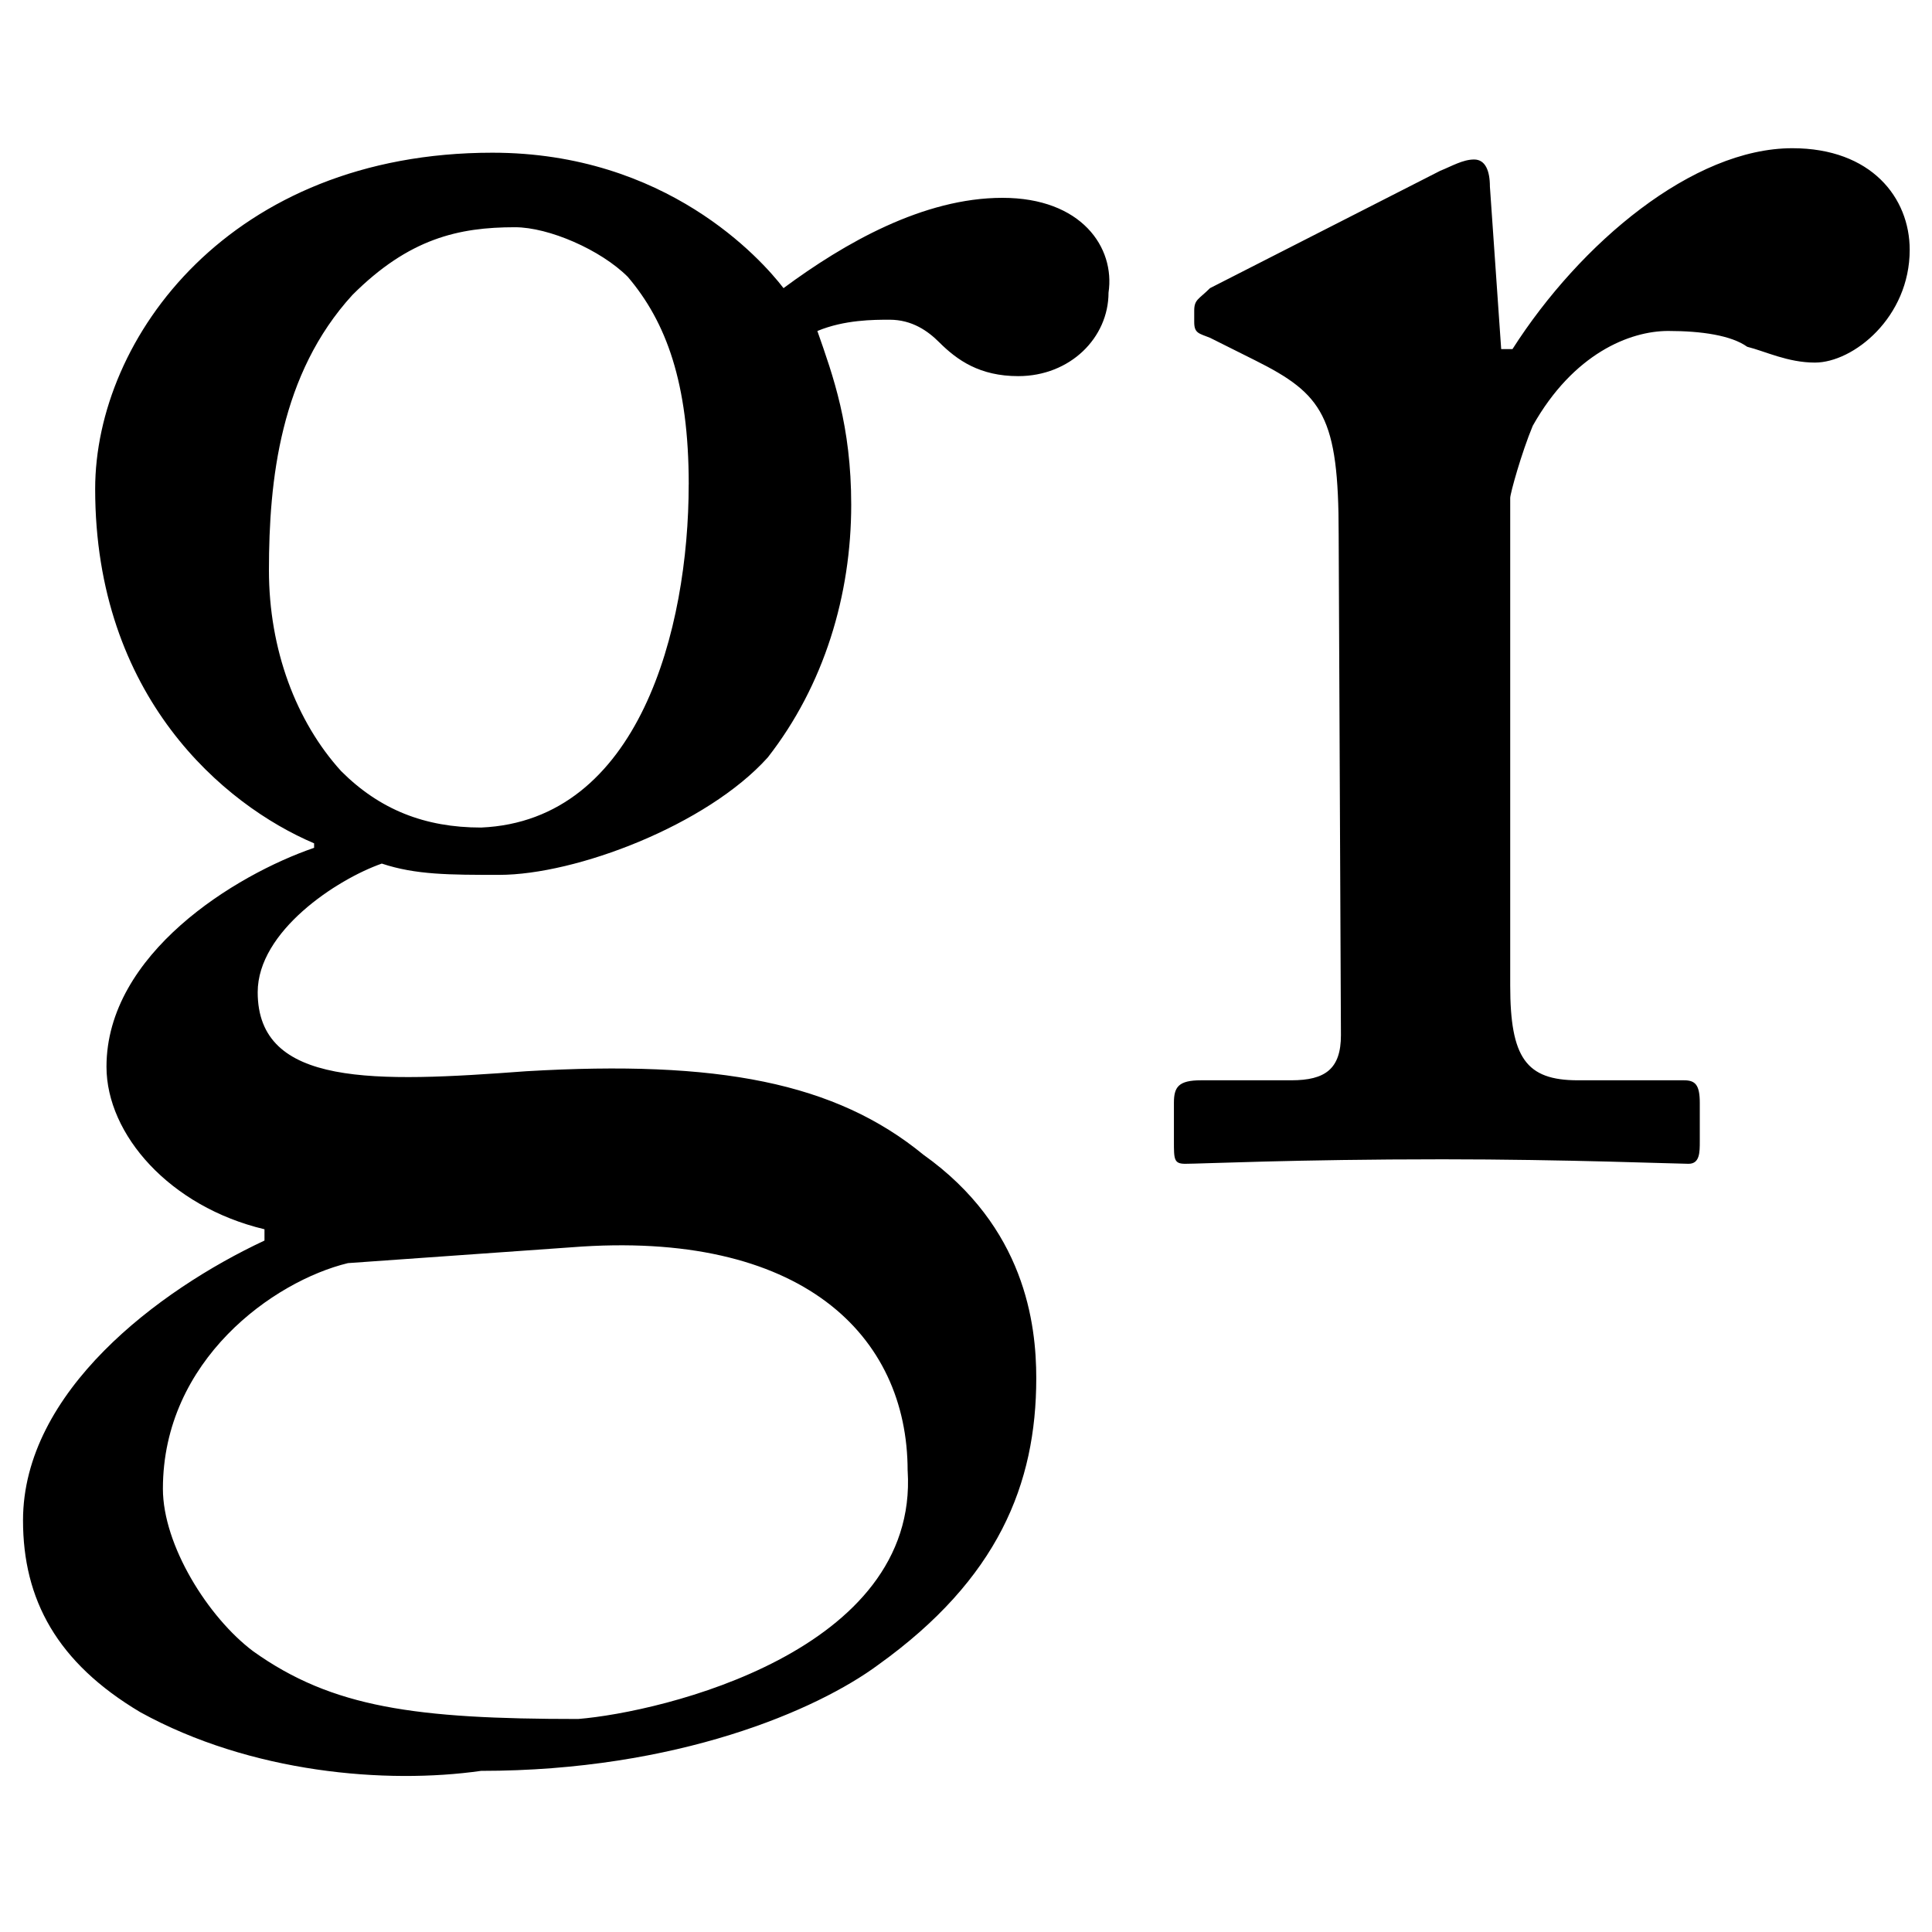 <?xml version="1.0" encoding="UTF-8"?>
<svg id="Logo" xmlns="http://www.w3.org/2000/svg" viewBox="0 0 512 512">
  <defs>
    <style>
      .cls-1 {
        fill-rule: evenodd;
      }
    </style>
  </defs>
  <path class="cls-1" d="M37.2,453.76c-22.13-13.15-31.1-29.9-31.1-50.84,0-34.09,35.89-61.01,63.99-74.16v-2.99c-25.12-5.98-41.87-25.12-41.87-43.07,0-29.9,34.09-50.84,55.02-58.02v-1.19c-23.93-10.17-58.02-38.88-58.02-93.9,0-40.08,35.89-89.12,105.27-89.12,46.05,0,71.17,28.11,77.15,35.89,16.15-11.96,37.08-23.93,58.02-23.93s29.9,13.15,28.11,25.12c0,11.96-10.17,22.13-23.93,22.13-10.17,0-16.15-4.19-20.94-8.97-2.99-2.99-7.18-5.98-13.15-5.98-4.19,0-11.96,0-19.14,2.99,4.19,11.96,8.97,25.12,8.97,46.05,0,23.93-7.18,47.85-22.13,66.98-16.15,17.94-50.84,31.1-71.17,31.1-13.15,0-22.13,0-31.1-2.99-11.96,4.19-32.89,17.94-32.89,34.09,0,25.12,31.1,23.93,71.17,20.94,50.84-2.99,81.93,2.99,105.26,22.13,26.91,19.14,29.9,44.85,29.9,59.21,0,28.11-10.17,53.23-41.87,75.96-16.15,11.96-53.23,28.11-105.26,28.11-25.12,3.58-61.01,.6-90.31-15.55m203.35-63.99c0-35.89-28.11-63.99-89.11-59.21l-59.21,4.19c-19.74,4.79-49.04,25.71-49.04,59.8,0,14.95,11.96,34.09,23.93,43.07,20.94,14.95,43.07,17.94,86.12,17.94,22.13-1.8,90.31-17.94,87.32-65.79m-58.02-261.37c0-26.91-5.98-43.07-16.15-55.02-7.18-7.18-20.94-13.15-29.9-13.15-14.95,0-28.11,2.99-43.07,17.94-19.14,20.94-22.13,49.04-22.13,72.97,0,20.94,7.18,40.07,19.14,53.23,10.17,10.17,22.13,14.95,37.08,14.95,41.87-1.8,55.02-52.63,55.02-90.91m172.25,13.15c0-31.1-4.19-37.08-22.13-46.05l-11.96-5.98c-2.99-1.19-4.19-1.19-4.19-4.19v-2.99c0-2.99,1.19-2.99,4.19-5.98l61.01-31.1c2.99-1.19,5.98-2.99,8.97-2.99s4.19,2.99,4.19,7.18l2.99,43.07h2.99c17.95-28.12,47.86-53.24,74.17-53.24,20.94,0,31.1,13.15,31.1,26.91,0,17.94-14.95,29.9-25.12,29.9-7.18,0-13.15-2.99-17.94-4.19-4.19-2.99-11.96-4.19-20.94-4.19-10.17,0-25.12,5.98-35.89,25.12-2.99,7.18-5.98,17.94-5.98,19.14v129.2c0,19.14,4.19,25.12,17.94,25.12h28.11c2.99,0,4.19,1.19,4.19,5.98v10.17c0,2.99,0,5.98-2.99,5.98s-32.89-1.19-65.2-1.19c-38.88,0-63.99,1.19-68.18,1.19-2.99,0-2.99-1.19-2.99-5.98v-10.17c0-4.19,1.19-5.98,7.18-5.98h23.93c8.97,0,13.15-2.99,13.15-11.96l-.6-132.77h0Z"/>
</svg>